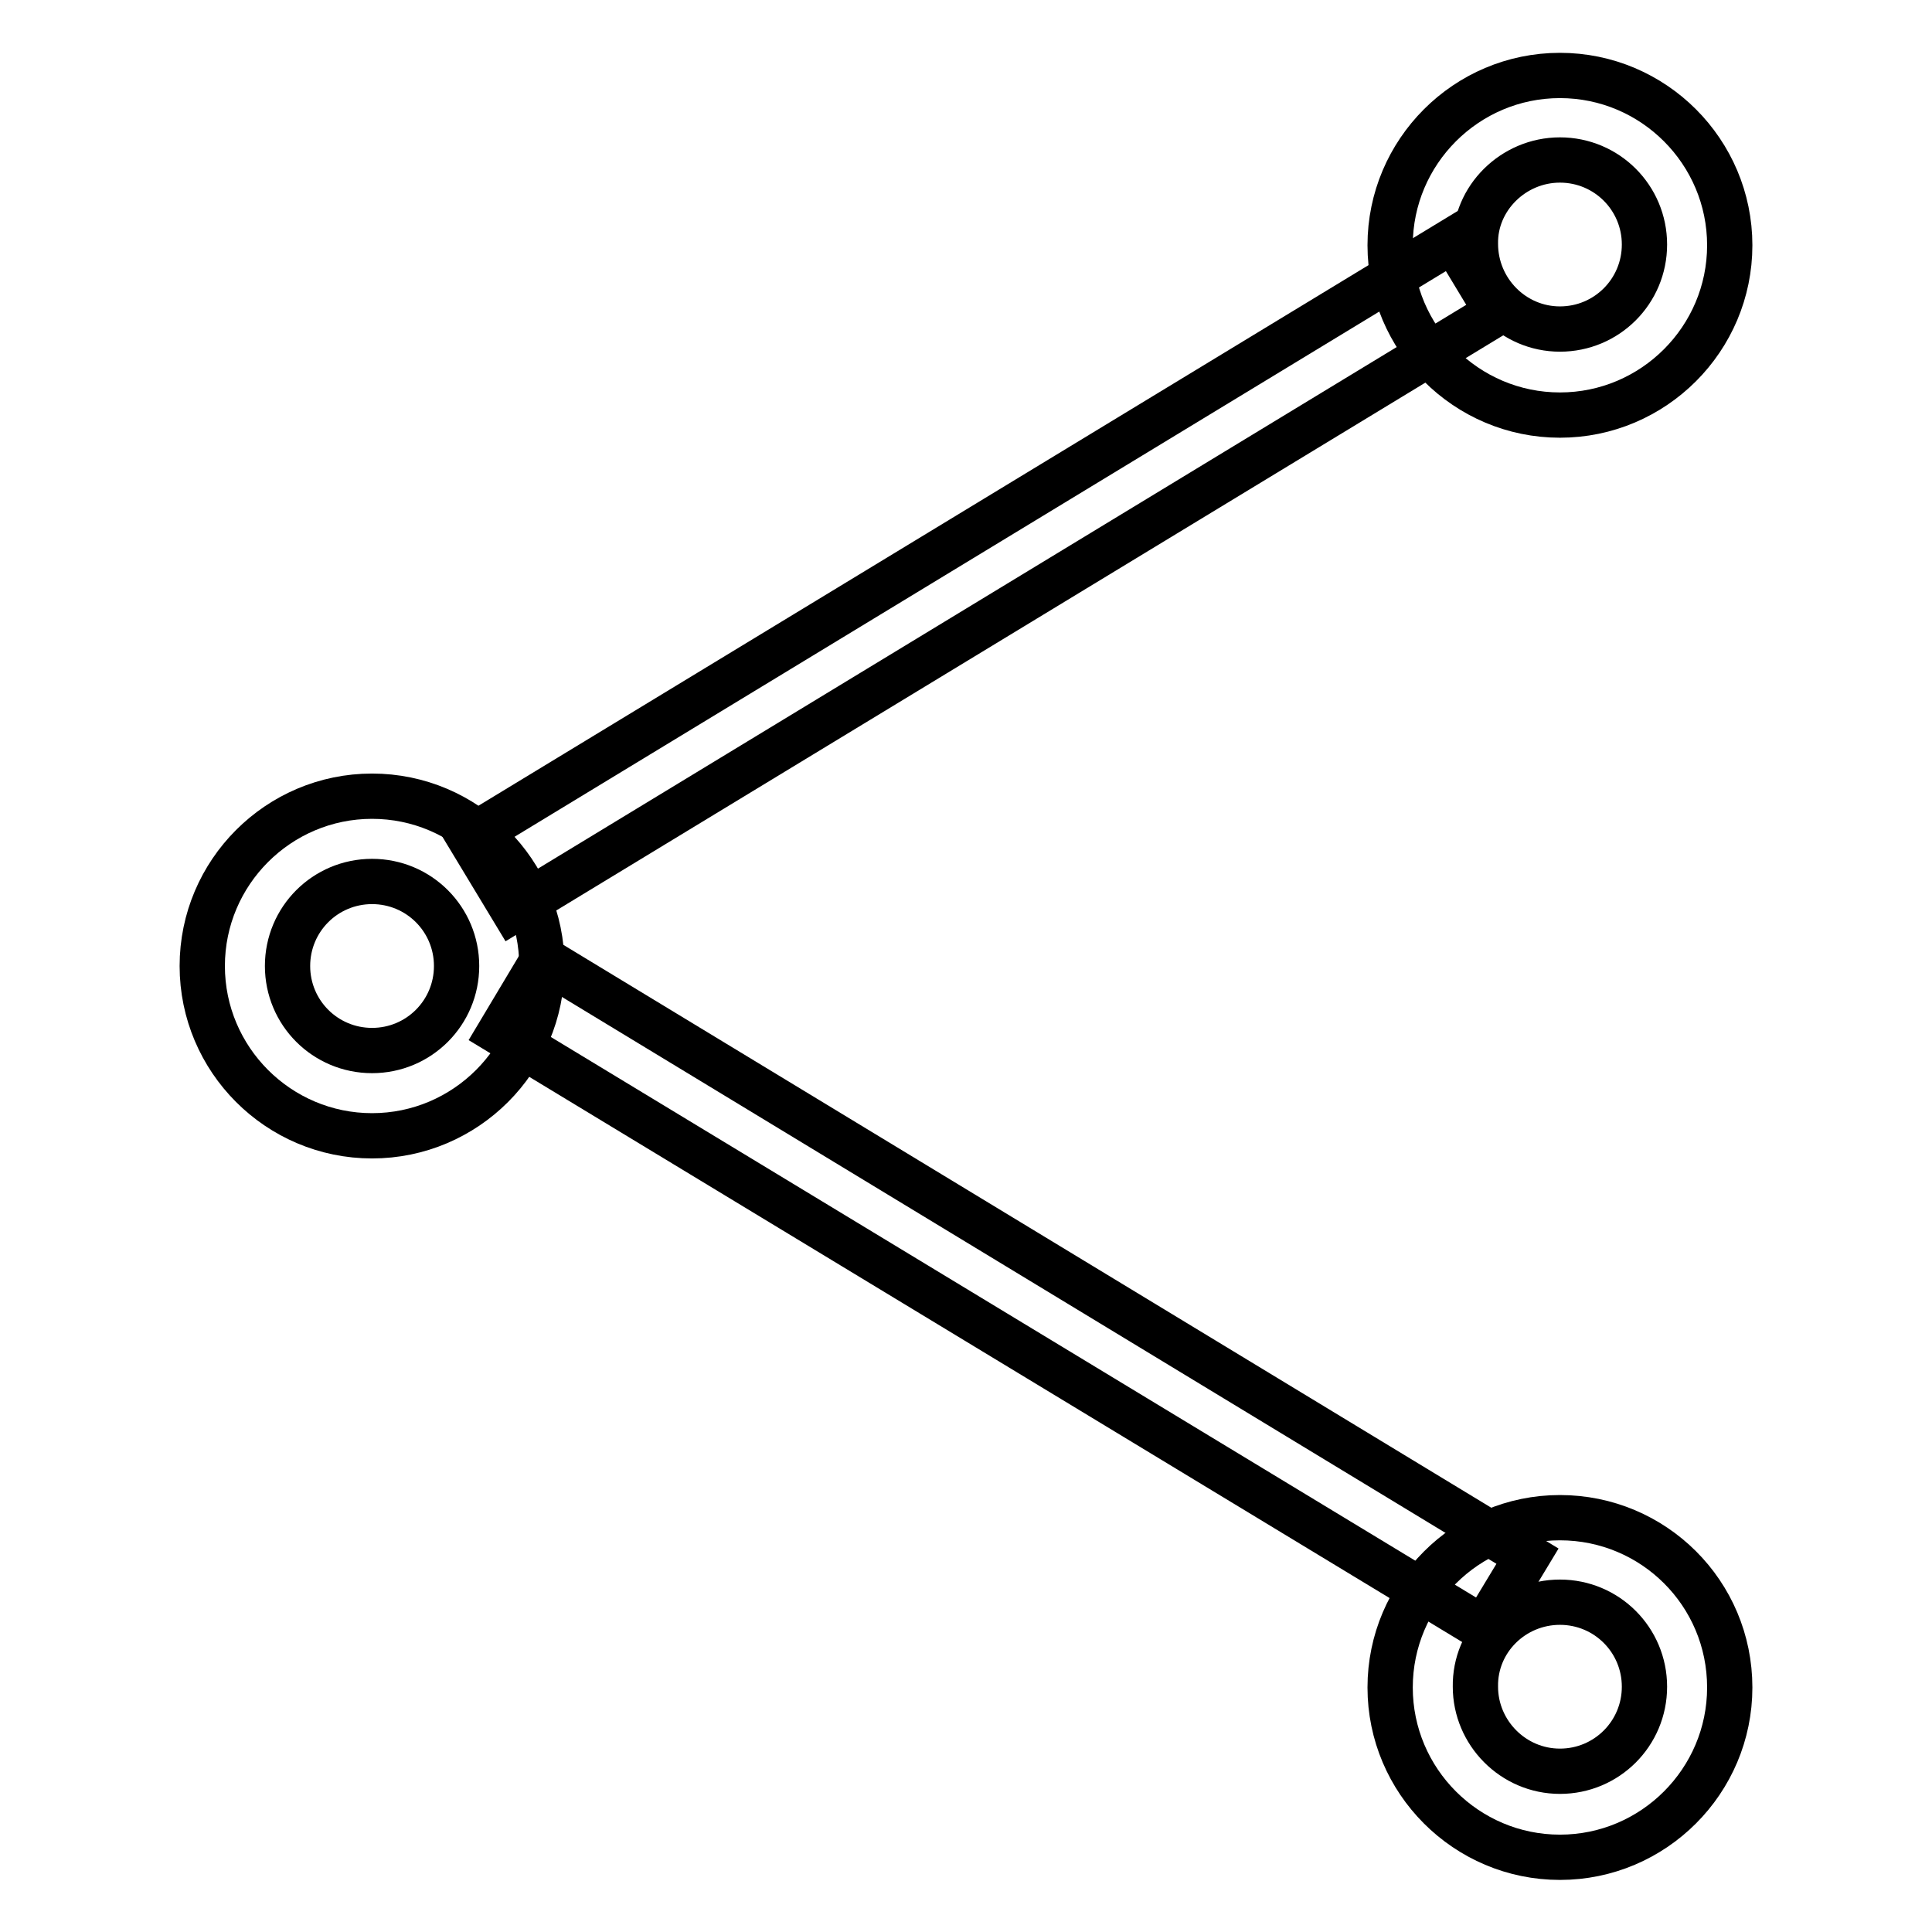 <?xml version="1.0" encoding="utf-8"?>
<!-- Svg Vector Icons : http://www.onlinewebfonts.com/icon -->
<!DOCTYPE svg PUBLIC "-//W3C//DTD SVG 1.1//EN" "http://www.w3.org/Graphics/SVG/1.1/DTD/svg11.dtd">
<svg version="1.1" xmlns="http://www.w3.org/2000/svg" xmlns:xlink="http://www.w3.org/1999/xlink" x="0px" y="0px" viewBox="0 0 256 256" enable-background="new 0 0 256 256" xml:space="preserve">
<g><g><path stroke-width="6" fill-opacity="0" stroke="#000000"  d="M217.4,222.2"/><path stroke-width="6" fill-opacity="0" stroke="#000000"  d="M195.5,209.2"/><path stroke-width="6" fill-opacity="0" stroke="#000000"  d="M192.6,31.8l5.8,9.6L68,120.6l-5.8-9.6L192.6,31.8z"/><path stroke-width="6" fill-opacity="0" stroke="#000000"  d="M72,127.1l130.4,79.1l-5.8,9.6L66.2,136.8L72,127.1L72,127.1z"/><path stroke-width="6" fill-opacity="0" stroke="#000000"  d="M206.7,21.2c6.2,0,11.2,5,11.2,11.2c0,6.2-5,11.2-11.2,11.2s-11.2-5.1-11.2-11.3C195.4,26.3,200.5,21.2,206.7,21.2 M206.7,10c-12.4,0-22.5,10.1-22.5,22.5c0,12.4,10.1,22.5,22.5,22.5s22.5-10.1,22.5-22.5C229.2,20.1,219.1,10,206.7,10L206.7,10z"/><path stroke-width="6" fill-opacity="0" stroke="#000000"  d="M206.7,212.3c6.2,0,11.2,5,11.2,11.2c0,6.2-5,11.2-11.2,11.2s-11.2-5.1-11.2-11.2C195.4,217.3,200.5,212.3,206.7,212.3 M206.7,201.1c-12.4,0-22.5,10.1-22.5,22.5c0,12.4,10.1,22.5,22.5,22.5s22.5-10.1,22.5-22.5C229.2,211.1,219.1,201.1,206.7,201.1L206.7,201.1z"/><path stroke-width="6" fill-opacity="0" stroke="#000000"  d="M49.3,116.8c6.2,0,11.2,5,11.2,11.2c0,6.2-5,11.2-11.2,11.2s-11.2-5-11.2-11.2C38.1,121.8,43.1,116.8,49.3,116.8 M49.3,105.5c-12.4,0-22.5,10.1-22.5,22.5c0,12.4,10.1,22.5,22.5,22.5s22.5-10.1,22.5-22.5C71.8,115.6,61.7,105.5,49.3,105.5L49.3,105.5z"/></g></g>
</svg>